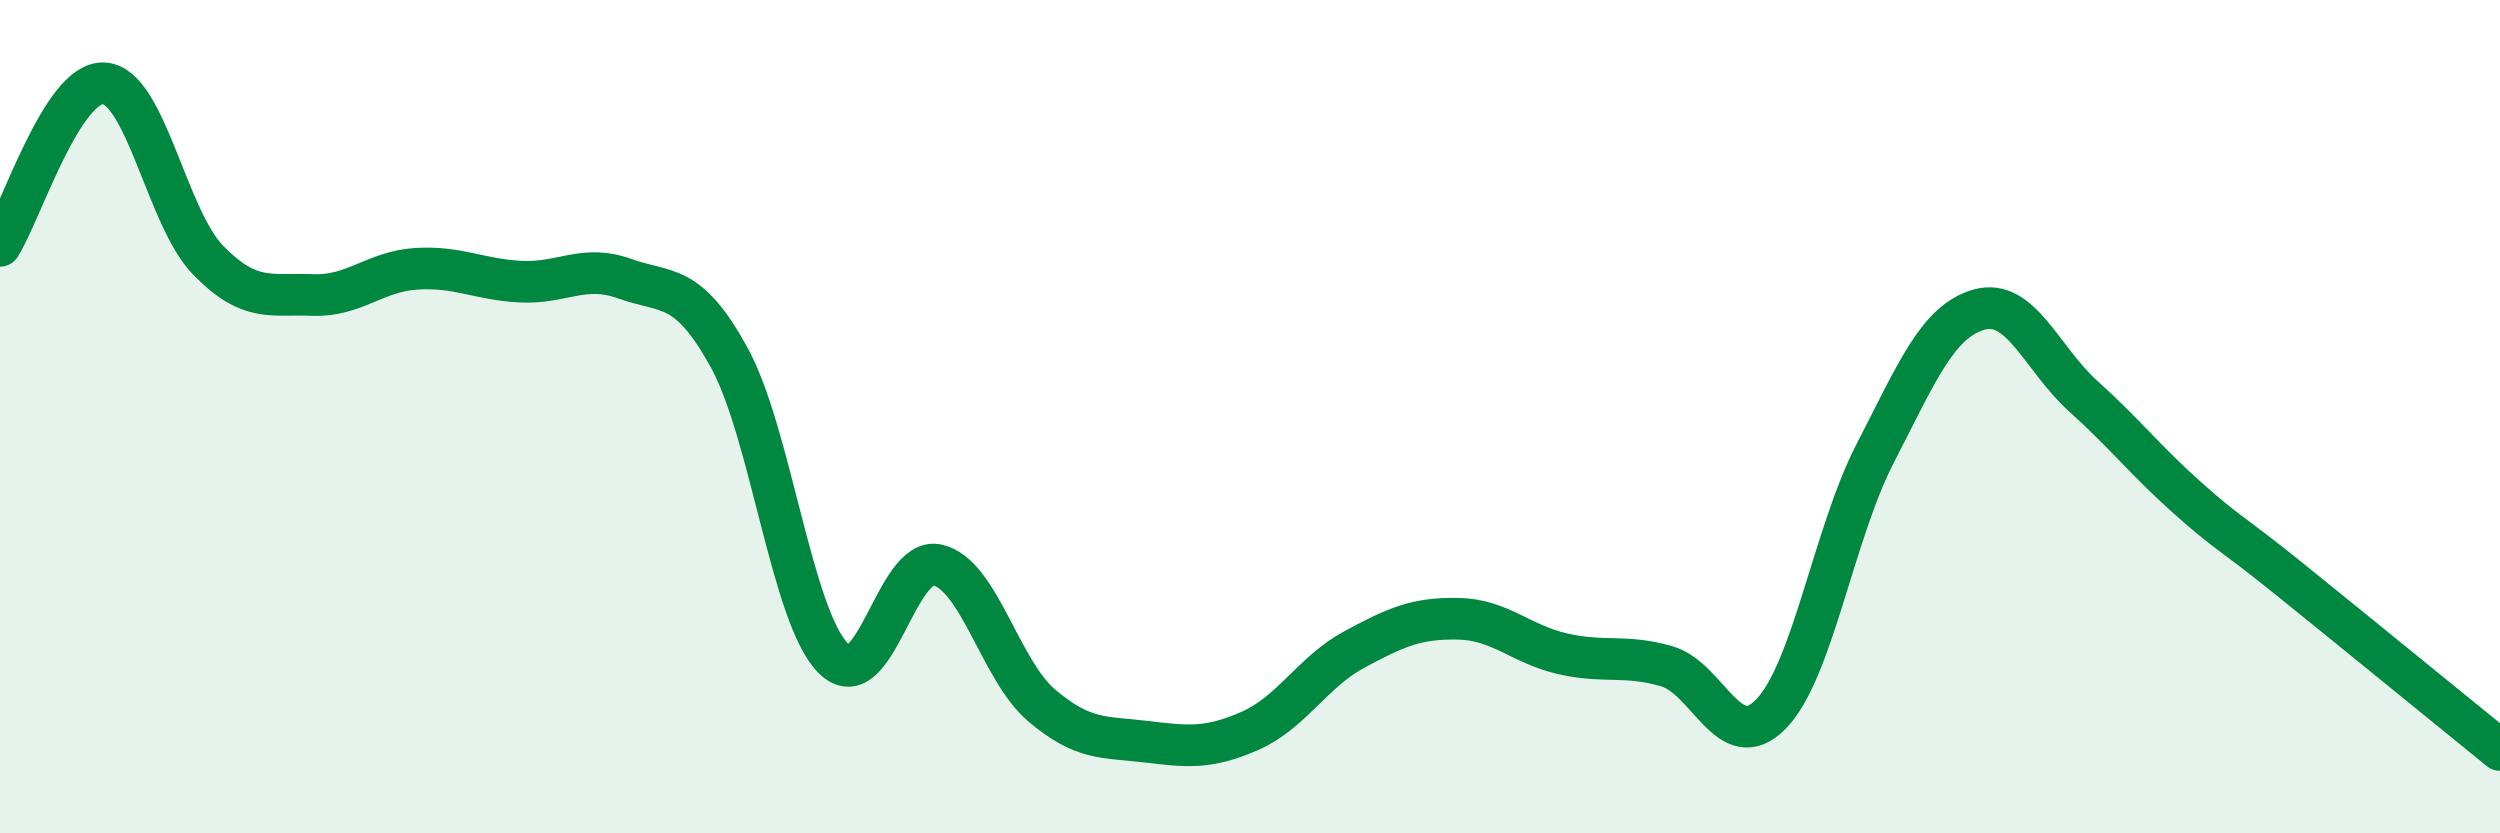 
    <svg width="60" height="20" viewBox="0 0 60 20" xmlns="http://www.w3.org/2000/svg">
      <path
        d="M 0,5.9 C 0.5,5.12 1.5,1.93 2.5,2 C 3.5,2.07 4,5.23 5,6.25 C 6,7.27 6.5,7.04 7.5,7.08 C 8.5,7.12 9,6.51 10,6.45 C 11,6.39 11.5,6.71 12.5,6.76 C 13.5,6.81 14,6.33 15,6.69 C 16,7.05 16.5,6.76 17.5,8.58 C 18.5,10.4 19,14.8 20,15.8 C 21,16.8 21.5,13.33 22.5,13.56 C 23.5,13.79 24,16.08 25,16.93 C 26,17.78 26.5,17.68 27.5,17.8 C 28.5,17.92 29,17.98 30,17.54 C 31,17.1 31.5,16.13 32.5,15.59 C 33.5,15.05 34,14.83 35,14.85 C 36,14.87 36.5,15.46 37.5,15.69 C 38.5,15.92 39,15.7 40,15.99 C 41,16.28 41.5,18.16 42.5,17.14 C 43.5,16.12 44,12.83 45,10.89 C 46,8.95 46.5,7.71 47.5,7.43 C 48.5,7.15 49,8.61 50,9.51 C 51,10.41 51.5,11.06 52.5,11.95 C 53.5,12.84 53.5,12.73 55,13.94 C 56.5,15.15 59,17.19 60,18L60 20L0 20Z"
        fill="#008740"
        opacity="0.1"
        stroke-linecap="round"
        stroke-linejoin="round"
      />
      <path
        d="M 0,5.9 C 0.5,5.12 1.5,1.93 2.5,2 C 3.5,2.07 4,5.23 5,6.25 C 6,7.27 6.5,7.04 7.5,7.08 C 8.5,7.12 9,6.51 10,6.45 C 11,6.39 11.5,6.71 12.5,6.76 C 13.5,6.81 14,6.33 15,6.69 C 16,7.05 16.5,6.76 17.5,8.58 C 18.5,10.4 19,14.8 20,15.8 C 21,16.8 21.5,13.33 22.5,13.56 C 23.5,13.79 24,16.08 25,16.93 C 26,17.78 26.5,17.68 27.5,17.8 C 28.5,17.92 29,17.98 30,17.54 C 31,17.1 31.5,16.13 32.5,15.59 C 33.5,15.05 34,14.83 35,14.85 C 36,14.87 36.5,15.46 37.5,15.69 C 38.5,15.92 39,15.7 40,15.99 C 41,16.28 41.5,18.16 42.5,17.14 C 43.5,16.12 44,12.83 45,10.89 C 46,8.95 46.5,7.71 47.5,7.43 C 48.5,7.15 49,8.61 50,9.51 C 51,10.41 51.5,11.06 52.5,11.95 C 53.5,12.84 53.5,12.73 55,13.94 C 56.5,15.15 59,17.19 60,18"
        stroke="#008740"
        stroke-width="1"
        fill="none"
        stroke-linecap="round"
        stroke-linejoin="round"
      />
    </svg>
  